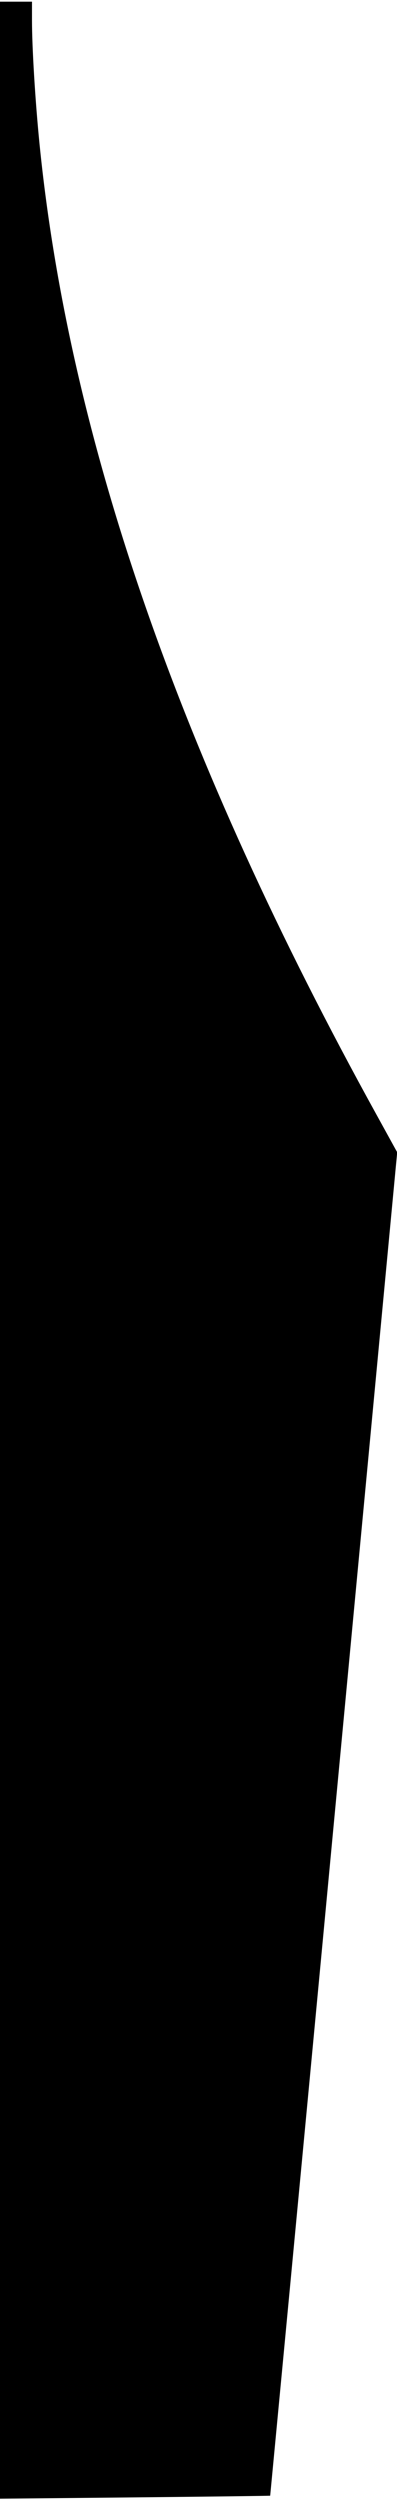 <?xml version="1.0" encoding="UTF-8" standalone="yes"?>
<svg version="1.0" xmlns="http://www.w3.org/2000/svg" width="55.715mm" height="350.603mm" viewBox="0 0 211 1326" preserveAspectRatio="xMidYMid meet">
  <g transform="translate(0,1326) scale(0.1,-0.1)" fill="#000000" stroke="none">
    <path d="M0 6629 l0 -6631 718 7 c394 4 717 8 718 9 0 0 153 1606 338 3568
l337 3567 -109 198 c-1046 1895 -1635 3591 -1792 5158 -23 230 -40 513 -40
656 l0 99 -85 0 -85 0 0 -6631z"/>
  </g>
</svg>
